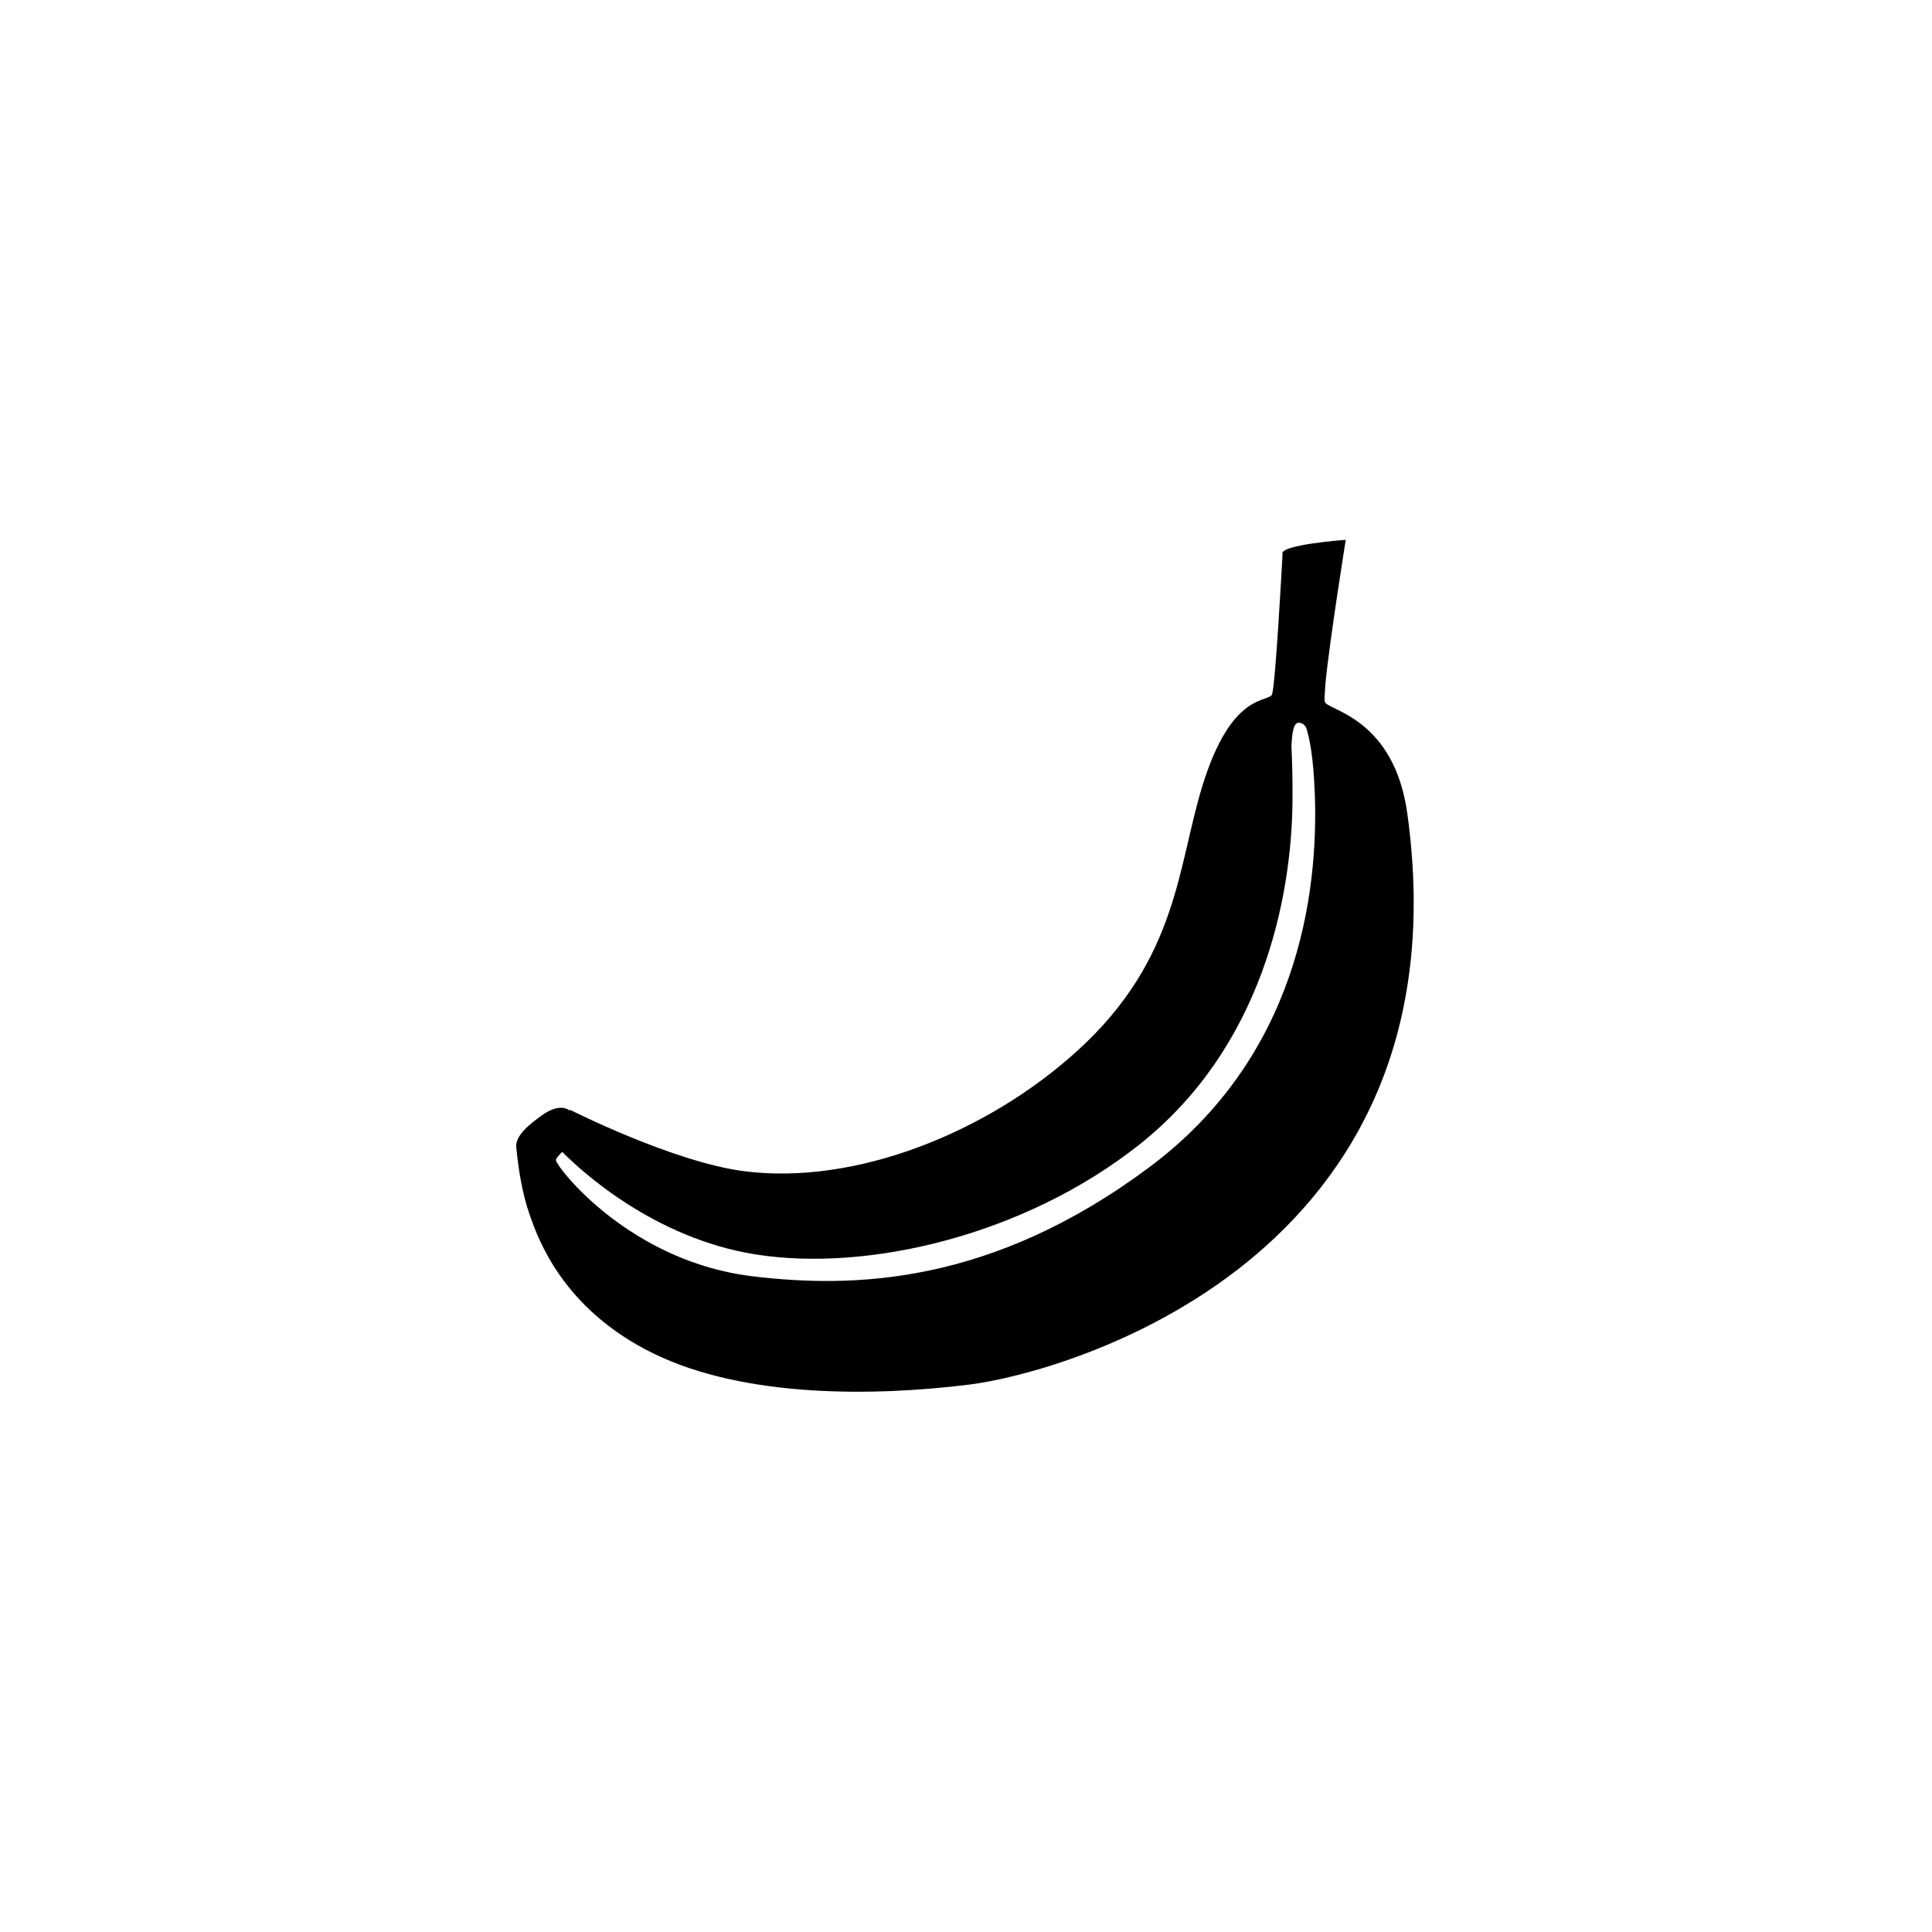 <svg xmlns="http://www.w3.org/2000/svg" width="500" height="500" viewBox="0 0 500 500"><g transform="translate(133.598,139.7)translate(116.151,110.255)rotate(0)translate(-116.151,-110.255) scale(2.583,2.583)" opacity="1"><defs class="defs"/><path transform="translate(-3.528,-4.071)" d="M92.814,31.525c-1.314,-9.525 -7.824,-10.336 -8.259,-11.184c-0.031,-0.061 -0.043,-0.221 -0.041,-0.448l0.086,-1.343c0.401,-4.252 2.041,-14.479 2.041,-14.479c-0.106,0.007 -6.463,0.484 -6.353,1.378c0.003,0.021 0.017,0.04 0.021,0.06c-0.055,1.021 -0.74,13.756 -1.088,14.128c-0.681,0.728 -4.088,-0.02 -6.89,8.922c-2.556,8.158 -2.417,17.454 -12.554,26.684c-9.071,8.261 -22.27,13.501 -33.369,12.096c-7.131,-0.903 -17.498,-6.166 -17.498,-6.166l-0.031,0.087c-0.677,-0.551 -1.784,-0.252 -2.788,0.48c-1.118,0.814 -2.67,1.979 -2.557,3.177c0.194,2.056 0.569,4.612 1.367,6.854c0.797,2.244 3.236,9.356 12.373,13.823c9.149,4.476 22.123,4.296 31.605,3.125c9.482,-1.169 50.112,-12.431 43.935,-57.194zM66.95,66.943c-15.79,11.768 -29.606,12.15 -39.79,10.912c-12.154,-1.474 -19.354,-10.647 -19.64,-11.565c-0.065,-0.207 0.232,-0.499 0.615,-0.892c1.955,1.969 9.24,8.666 19.389,10.274c11.209,1.777 26.914,-1.891 38.408,-10.983c12.312,-9.738 15.285,-24.661 15.373,-34.431c0.024,-2.79 -0.062,-4.415 -0.107,-5.485c0.072,-1.649 0.271,-2.372 0.738,-2.372c0.334,0 0.562,0.184 0.73,0.471c0.357,1.061 0.727,2.94 0.869,6.537c0.403,10.199 -1.746,26.48 -16.585,37.534z" fill="#000000" class="fill c1"/></g></svg>